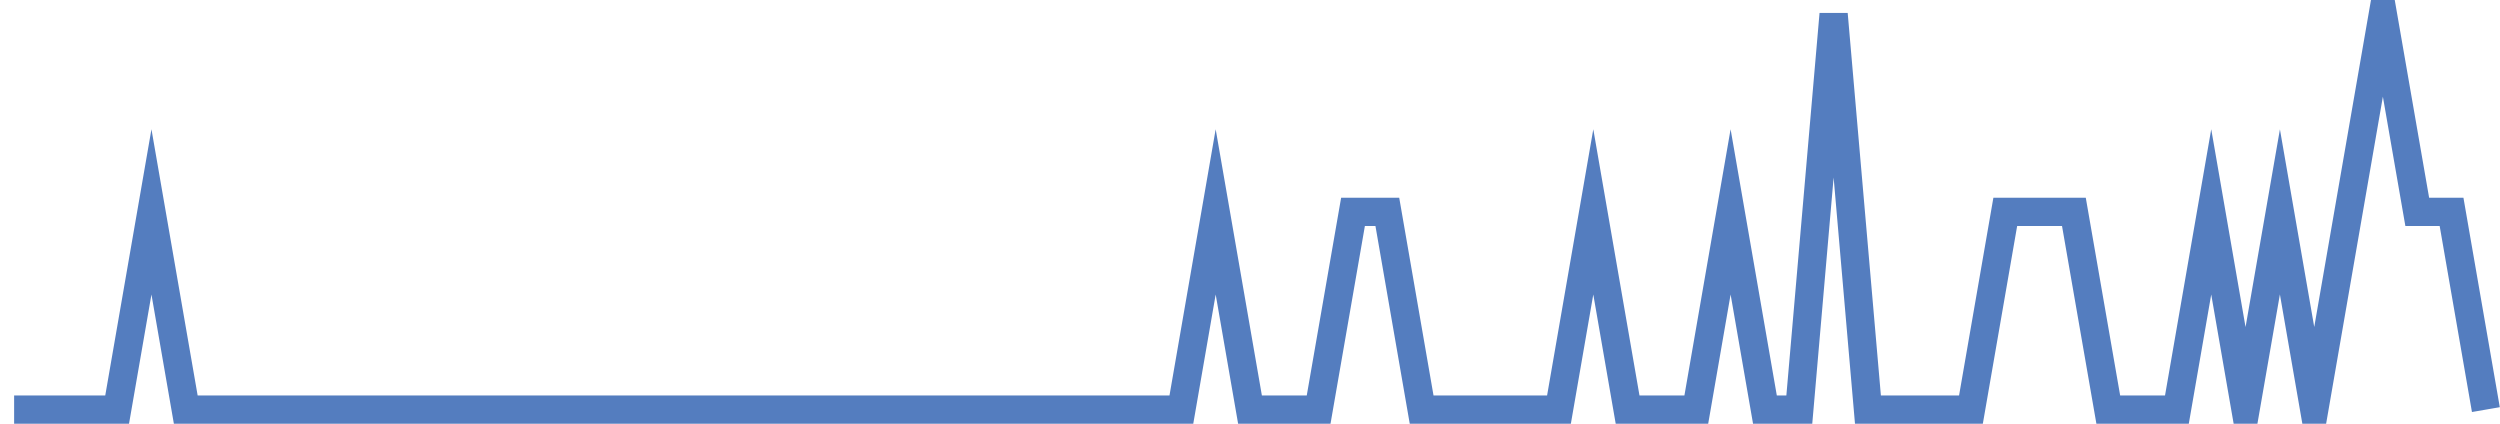 <?xml version="1.0" encoding="UTF-8"?>
<svg xmlns="http://www.w3.org/2000/svg" xmlns:xlink="http://www.w3.org/1999/xlink" width="177pt" height="30pt" viewBox="0 0 177 30" version="1.1">
<g id="surface3886321">
<path style="fill:none;stroke-width:2;stroke-linecap:butt;stroke-linejoin:miter;stroke:rgb(32.941%,49.02%,74.902%);stroke-opacity:1;stroke-miterlimit:10;" d="M 1 29 L 8.293 29 L 10.723 15 L 13.152 29 L 83.641 29 L 86.07 15 L 88.5 29 L 93.359 29 L 95.793 15 L 98.223 15 L 100.652 29 L 110.375 29 L 112.805 15 L 115.234 29 L 120.098 29 L 122.527 15 L 124.957 29 L 127.391 29 L 129.82 1 L 132.25 29 L 139.543 29 L 141.973 15 L 146.832 15 L 149.266 29 L 154.125 29 L 156.555 15 L 158.984 29 L 161.418 15 L 163.848 29 L 168.707 1 L 171.141 15 L 173.57 15 L 176 29 "/>
</g>
</svg>
